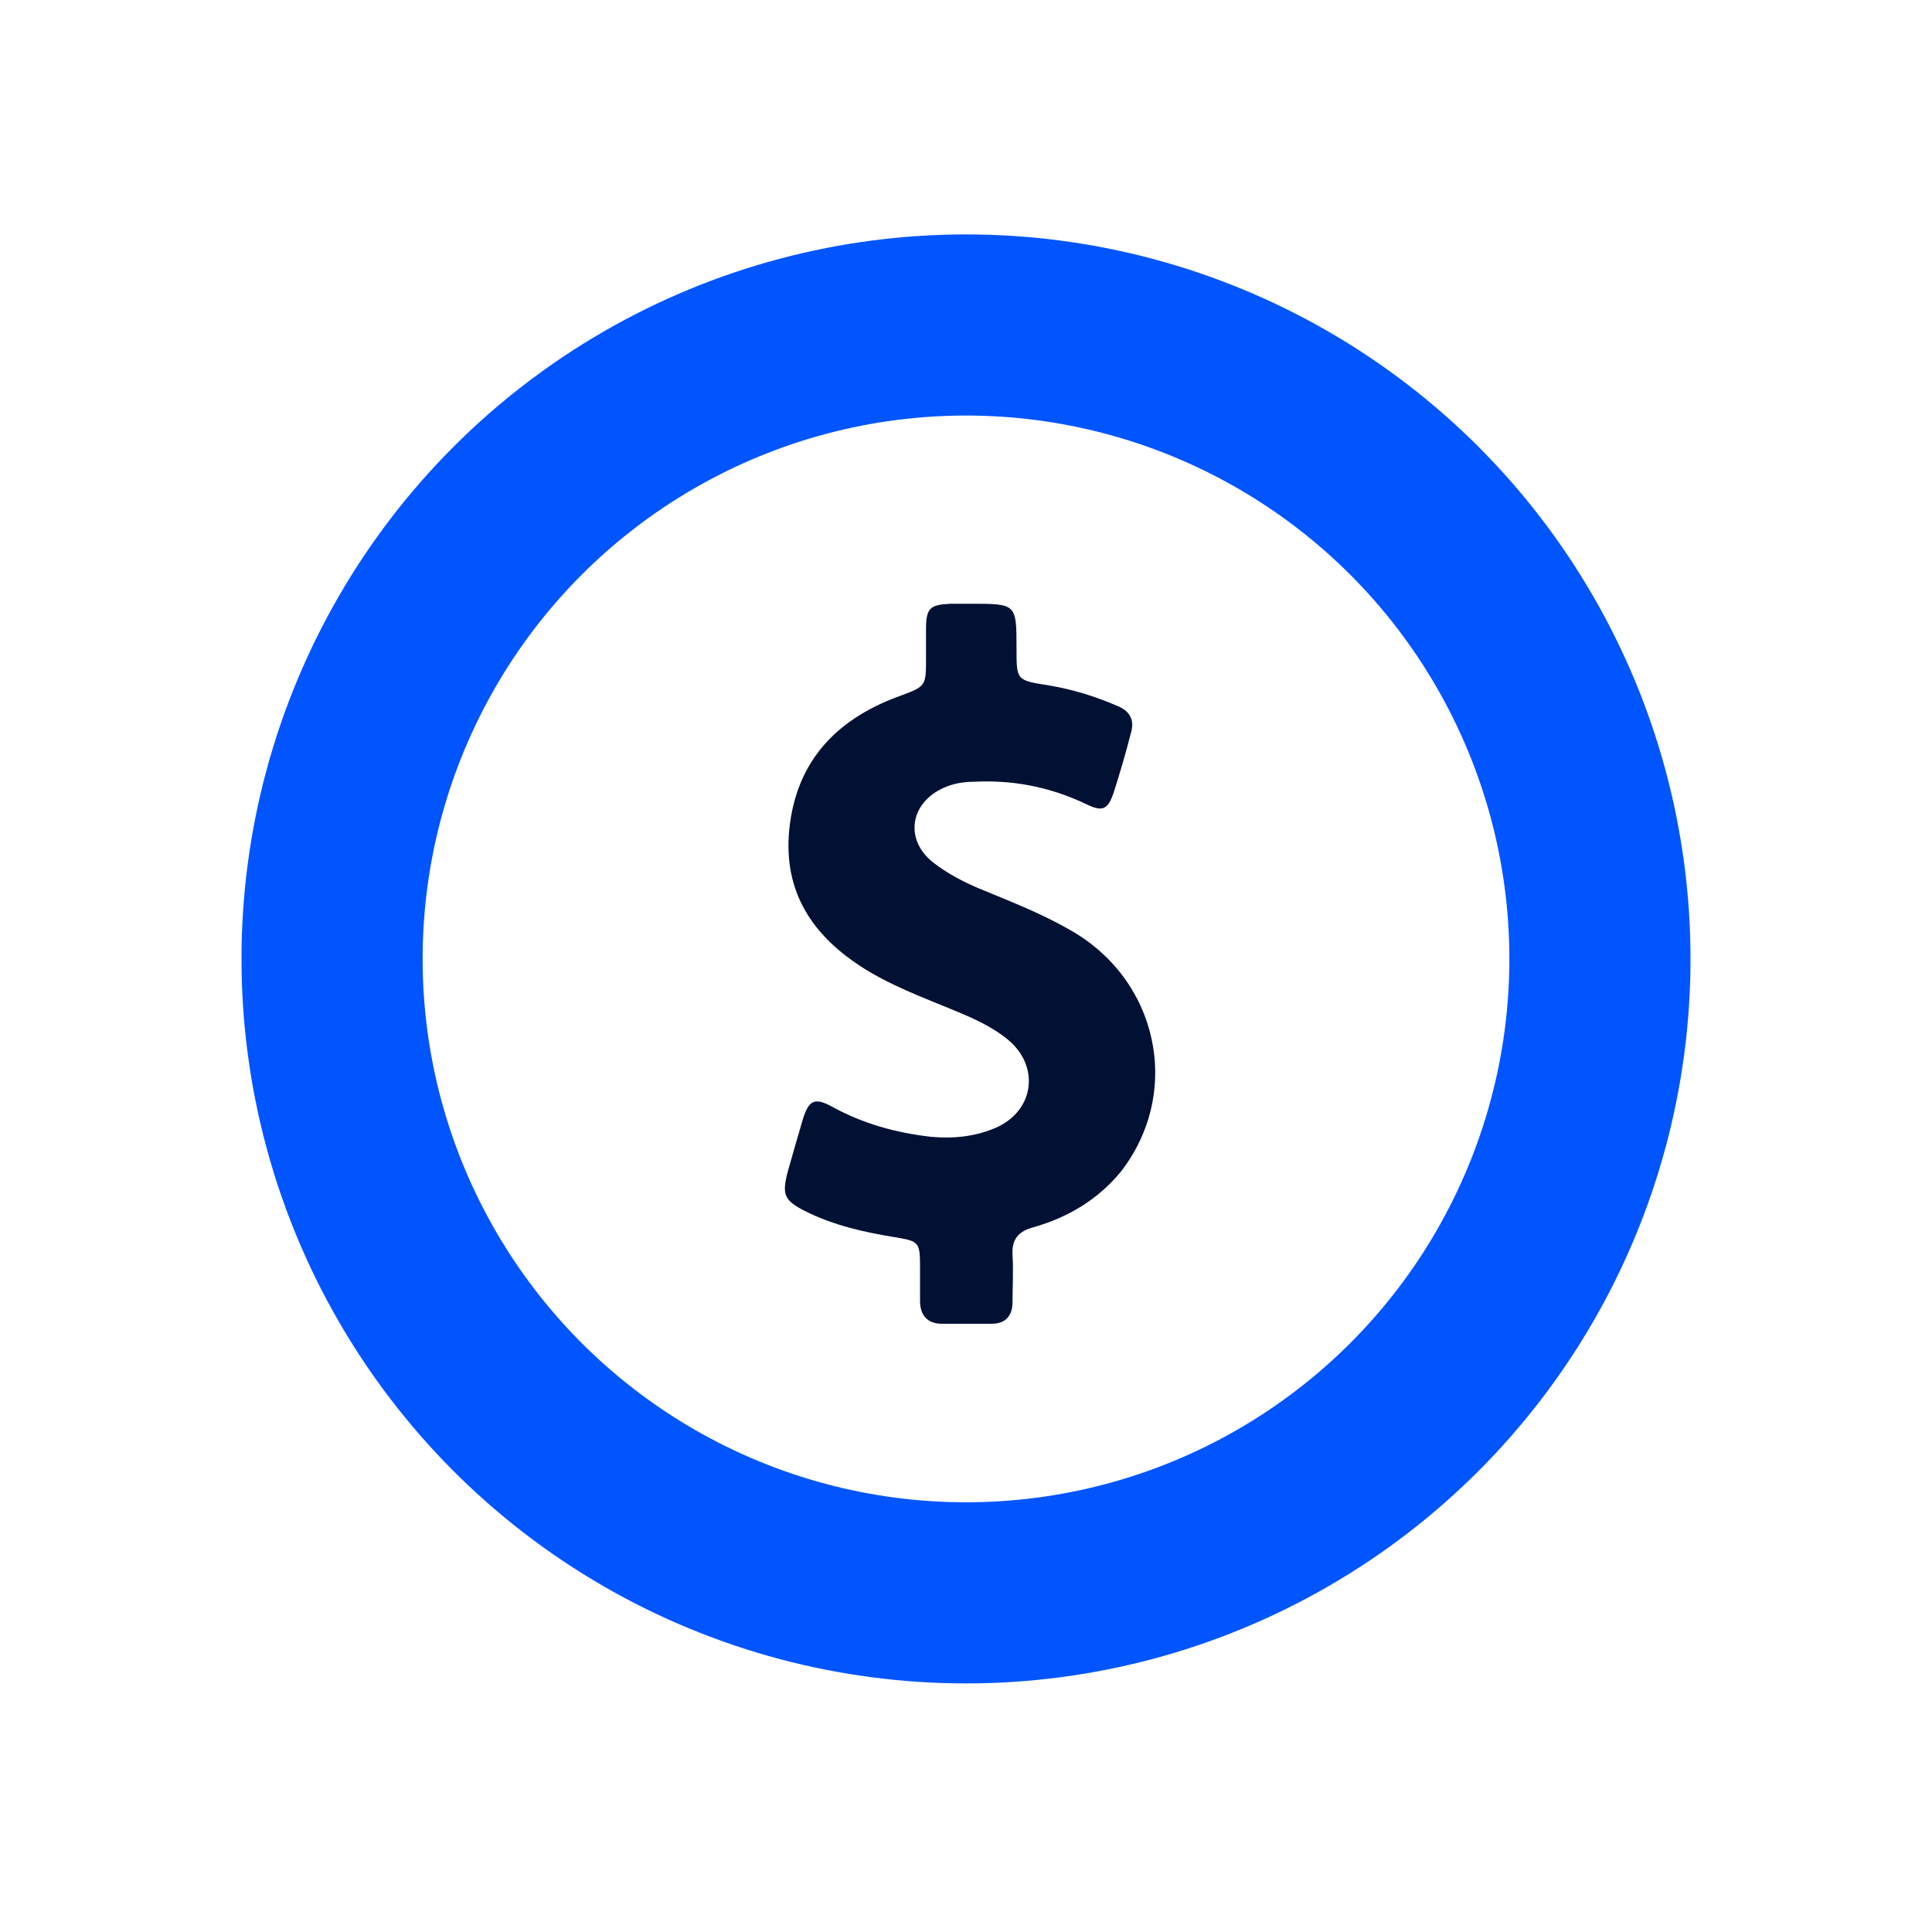<svg width="96" height="96" viewBox="0 0 96 96" fill="none" xmlns="http://www.w3.org/2000/svg">
<circle cx="48" cy="47.648" r="31.5" stroke="#0055FF" stroke-width="9"/>
<path d="M53.079 46.159C51.696 45.368 50.164 44.775 48.731 44.182C47.891 43.836 47.051 43.392 46.359 42.848C44.926 41.712 45.222 39.883 46.902 39.142C47.347 38.944 47.841 38.845 48.385 38.845C50.312 38.746 52.14 39.093 53.919 39.932C54.809 40.377 55.056 40.229 55.352 39.34C55.649 38.401 55.945 37.412 56.193 36.424C56.39 35.782 56.143 35.337 55.55 35.09C54.413 34.596 53.277 34.25 52.091 34.052C50.51 33.805 50.51 33.805 50.51 32.224C50.51 30 50.51 30 48.237 30C47.891 30 47.594 30 47.248 30C46.211 30.049 46.013 30.198 46.013 31.285C46.013 31.779 46.013 32.224 46.013 32.718C46.013 34.102 46.013 34.102 44.679 34.596C41.417 35.782 39.441 38.005 39.194 41.514C38.996 44.627 40.627 46.752 43.196 48.284C44.778 49.223 46.556 49.816 48.237 50.557C48.879 50.853 49.521 51.199 50.065 51.644C51.696 52.978 51.399 55.202 49.472 56.042C48.434 56.487 47.347 56.586 46.26 56.487C44.53 56.289 42.9 55.844 41.368 55.004C40.478 54.51 40.182 54.658 39.885 55.647C39.638 56.487 39.391 57.327 39.144 58.216C38.848 59.353 38.947 59.649 40.034 60.193C41.417 60.885 42.949 61.231 44.481 61.478C45.667 61.675 45.716 61.725 45.716 62.96C45.716 63.504 45.716 64.097 45.716 64.64C45.716 65.332 46.062 65.777 46.803 65.777C47.644 65.777 48.484 65.777 49.274 65.777C49.966 65.777 50.312 65.382 50.312 64.69C50.312 63.899 50.361 63.158 50.312 62.367C50.263 61.577 50.608 61.181 51.35 60.983C53.079 60.489 54.562 59.6 55.698 58.216C58.762 54.263 57.576 48.63 53.079 46.159Z" fill="#001133"/>
</svg>
